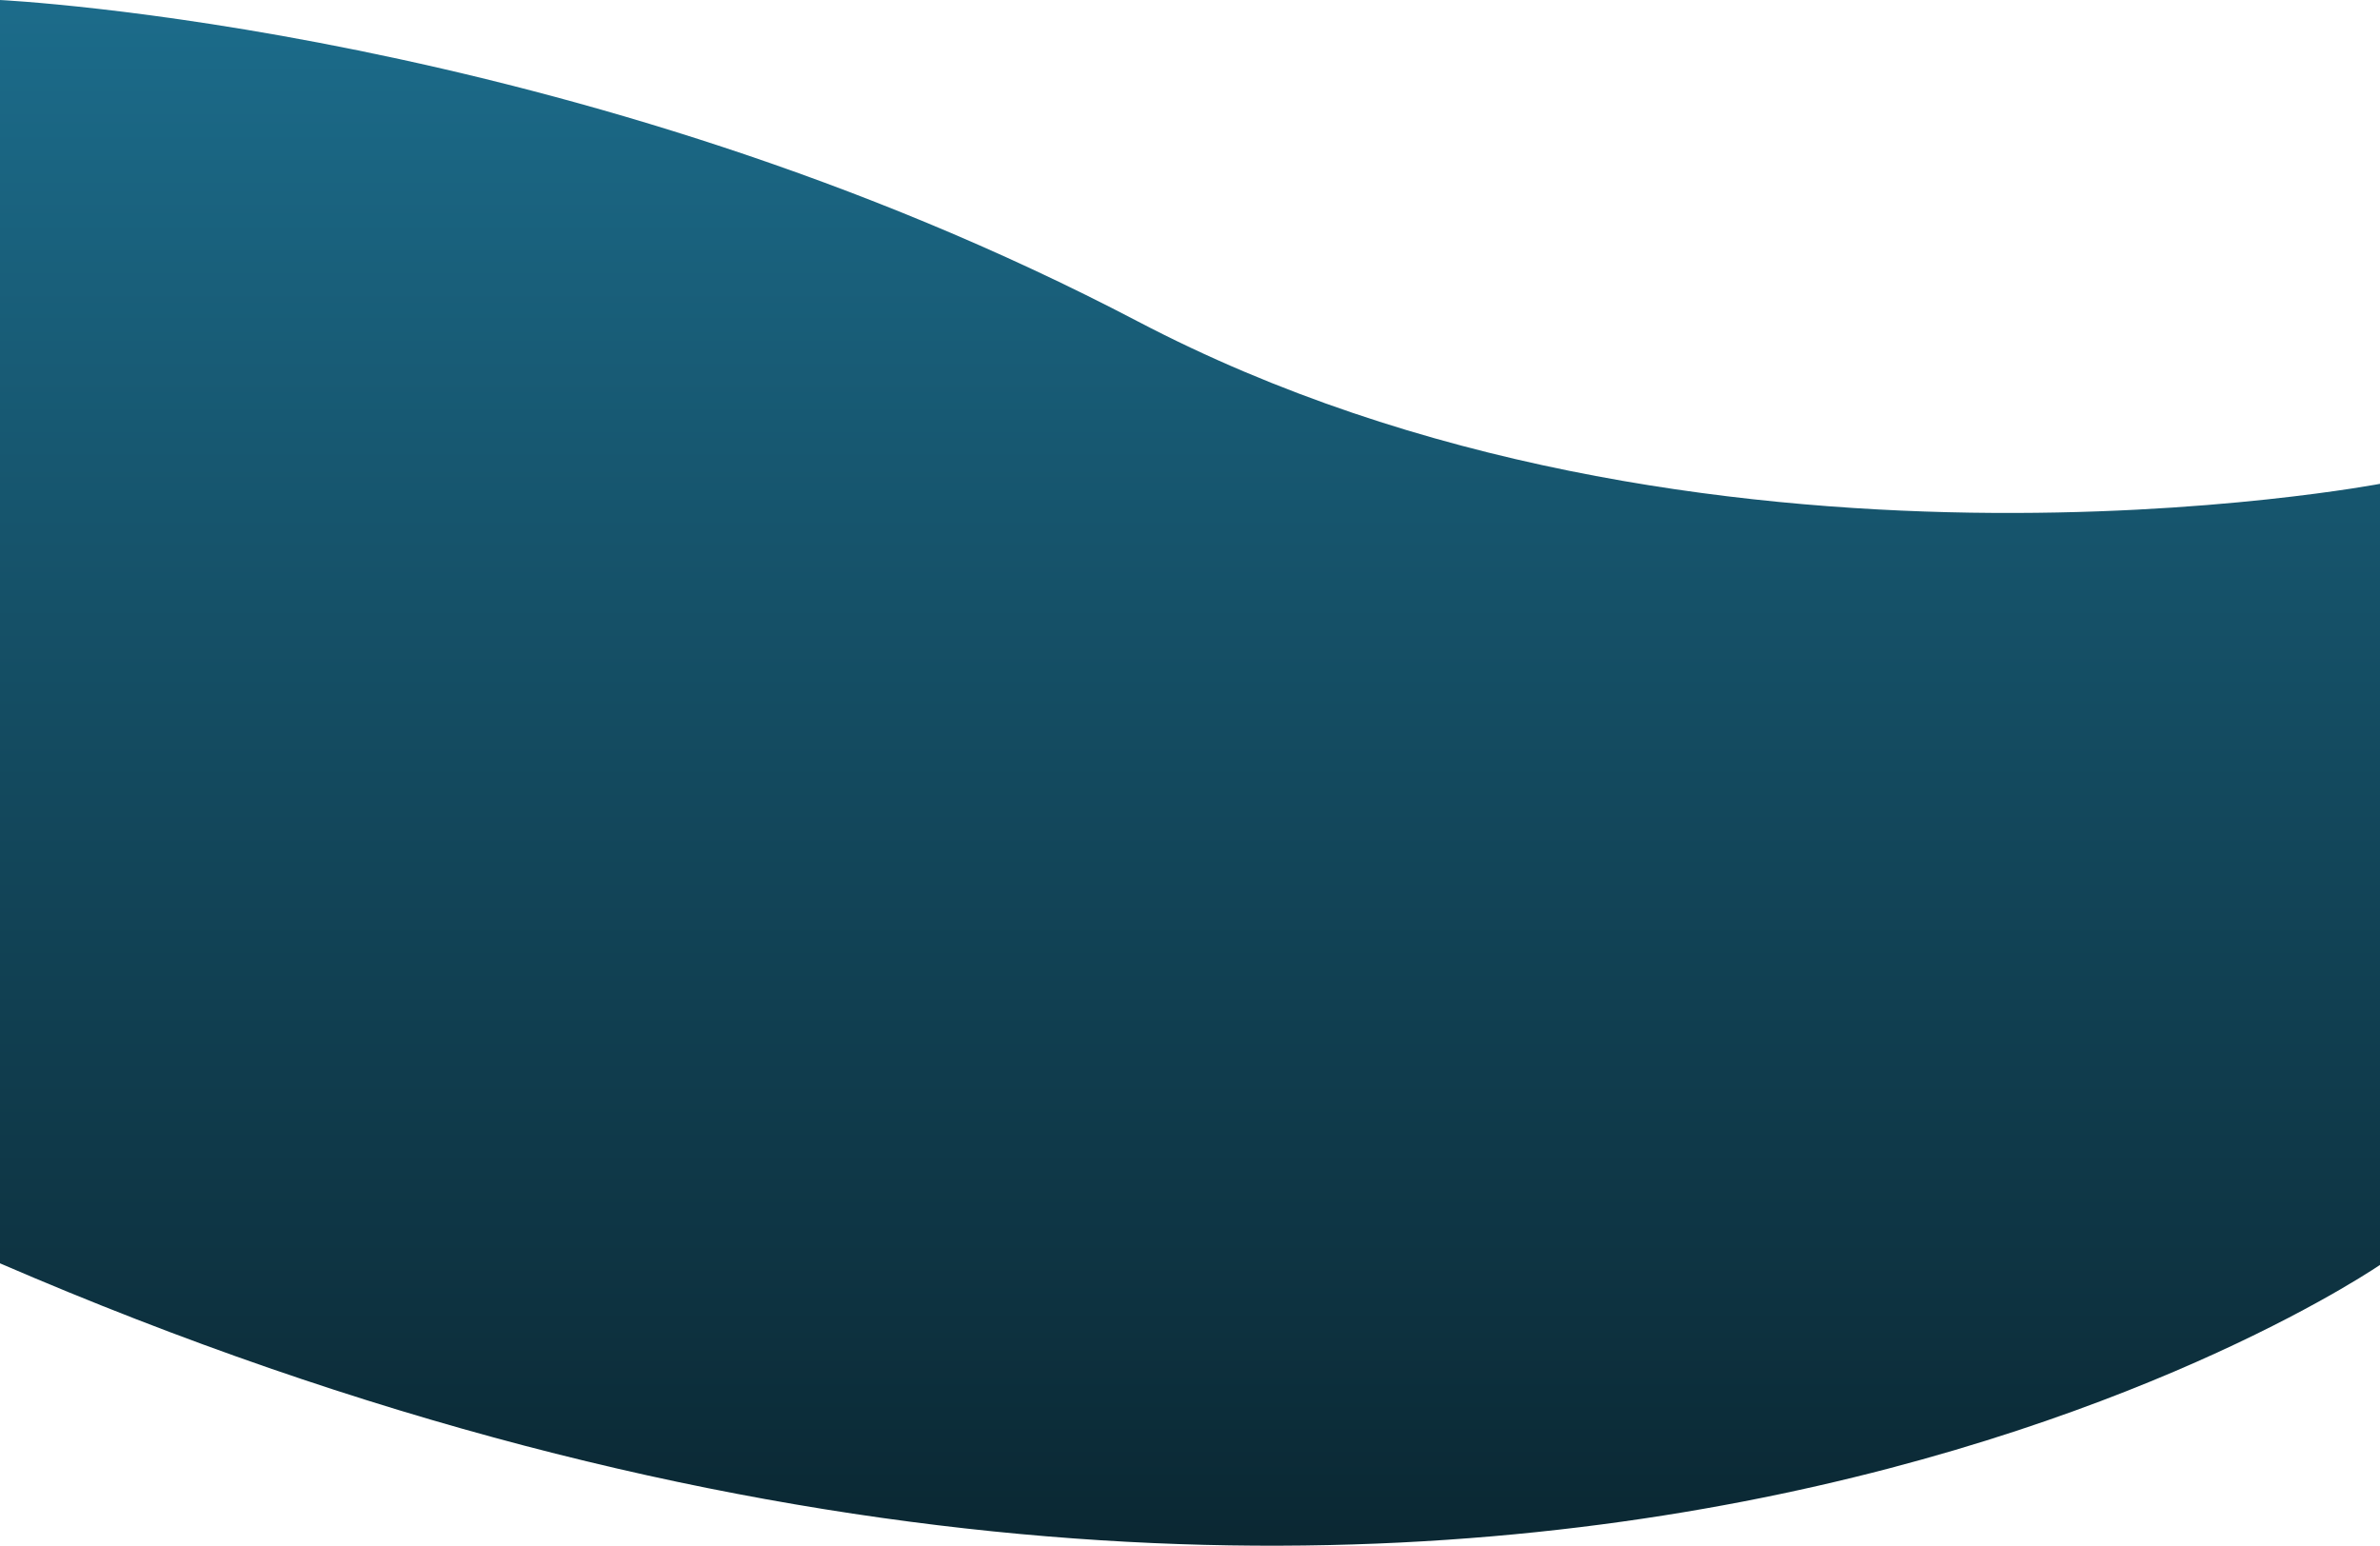 <svg width="1920" height="1247" viewBox="0 0 1920 1247" fill="none" xmlns="http://www.w3.org/2000/svg">
<path d="M917.924 259.321C465.082 22.101 -0.189 0 -0.189 0C-0.189 0 -220.264 924.048 -0.189 1019.11C1186.84 1531.86 1922 1019.11 1922 1019.11V389.964C1922 389.964 1370.77 496.541 917.924 259.321Z" fill="url(#paint0_linear_286_6368)"/>
<defs>
<linearGradient id="paint0_linear_286_6368" x1="907.483" y1="-8.329" x2="907.483" y2="1436.58" gradientUnits="userSpaceOnUse">
<stop stop-color="#1C6C8B"/>
<stop offset="1" stop-color="#081D25"/>
</linearGradient>
</defs>
</svg>
